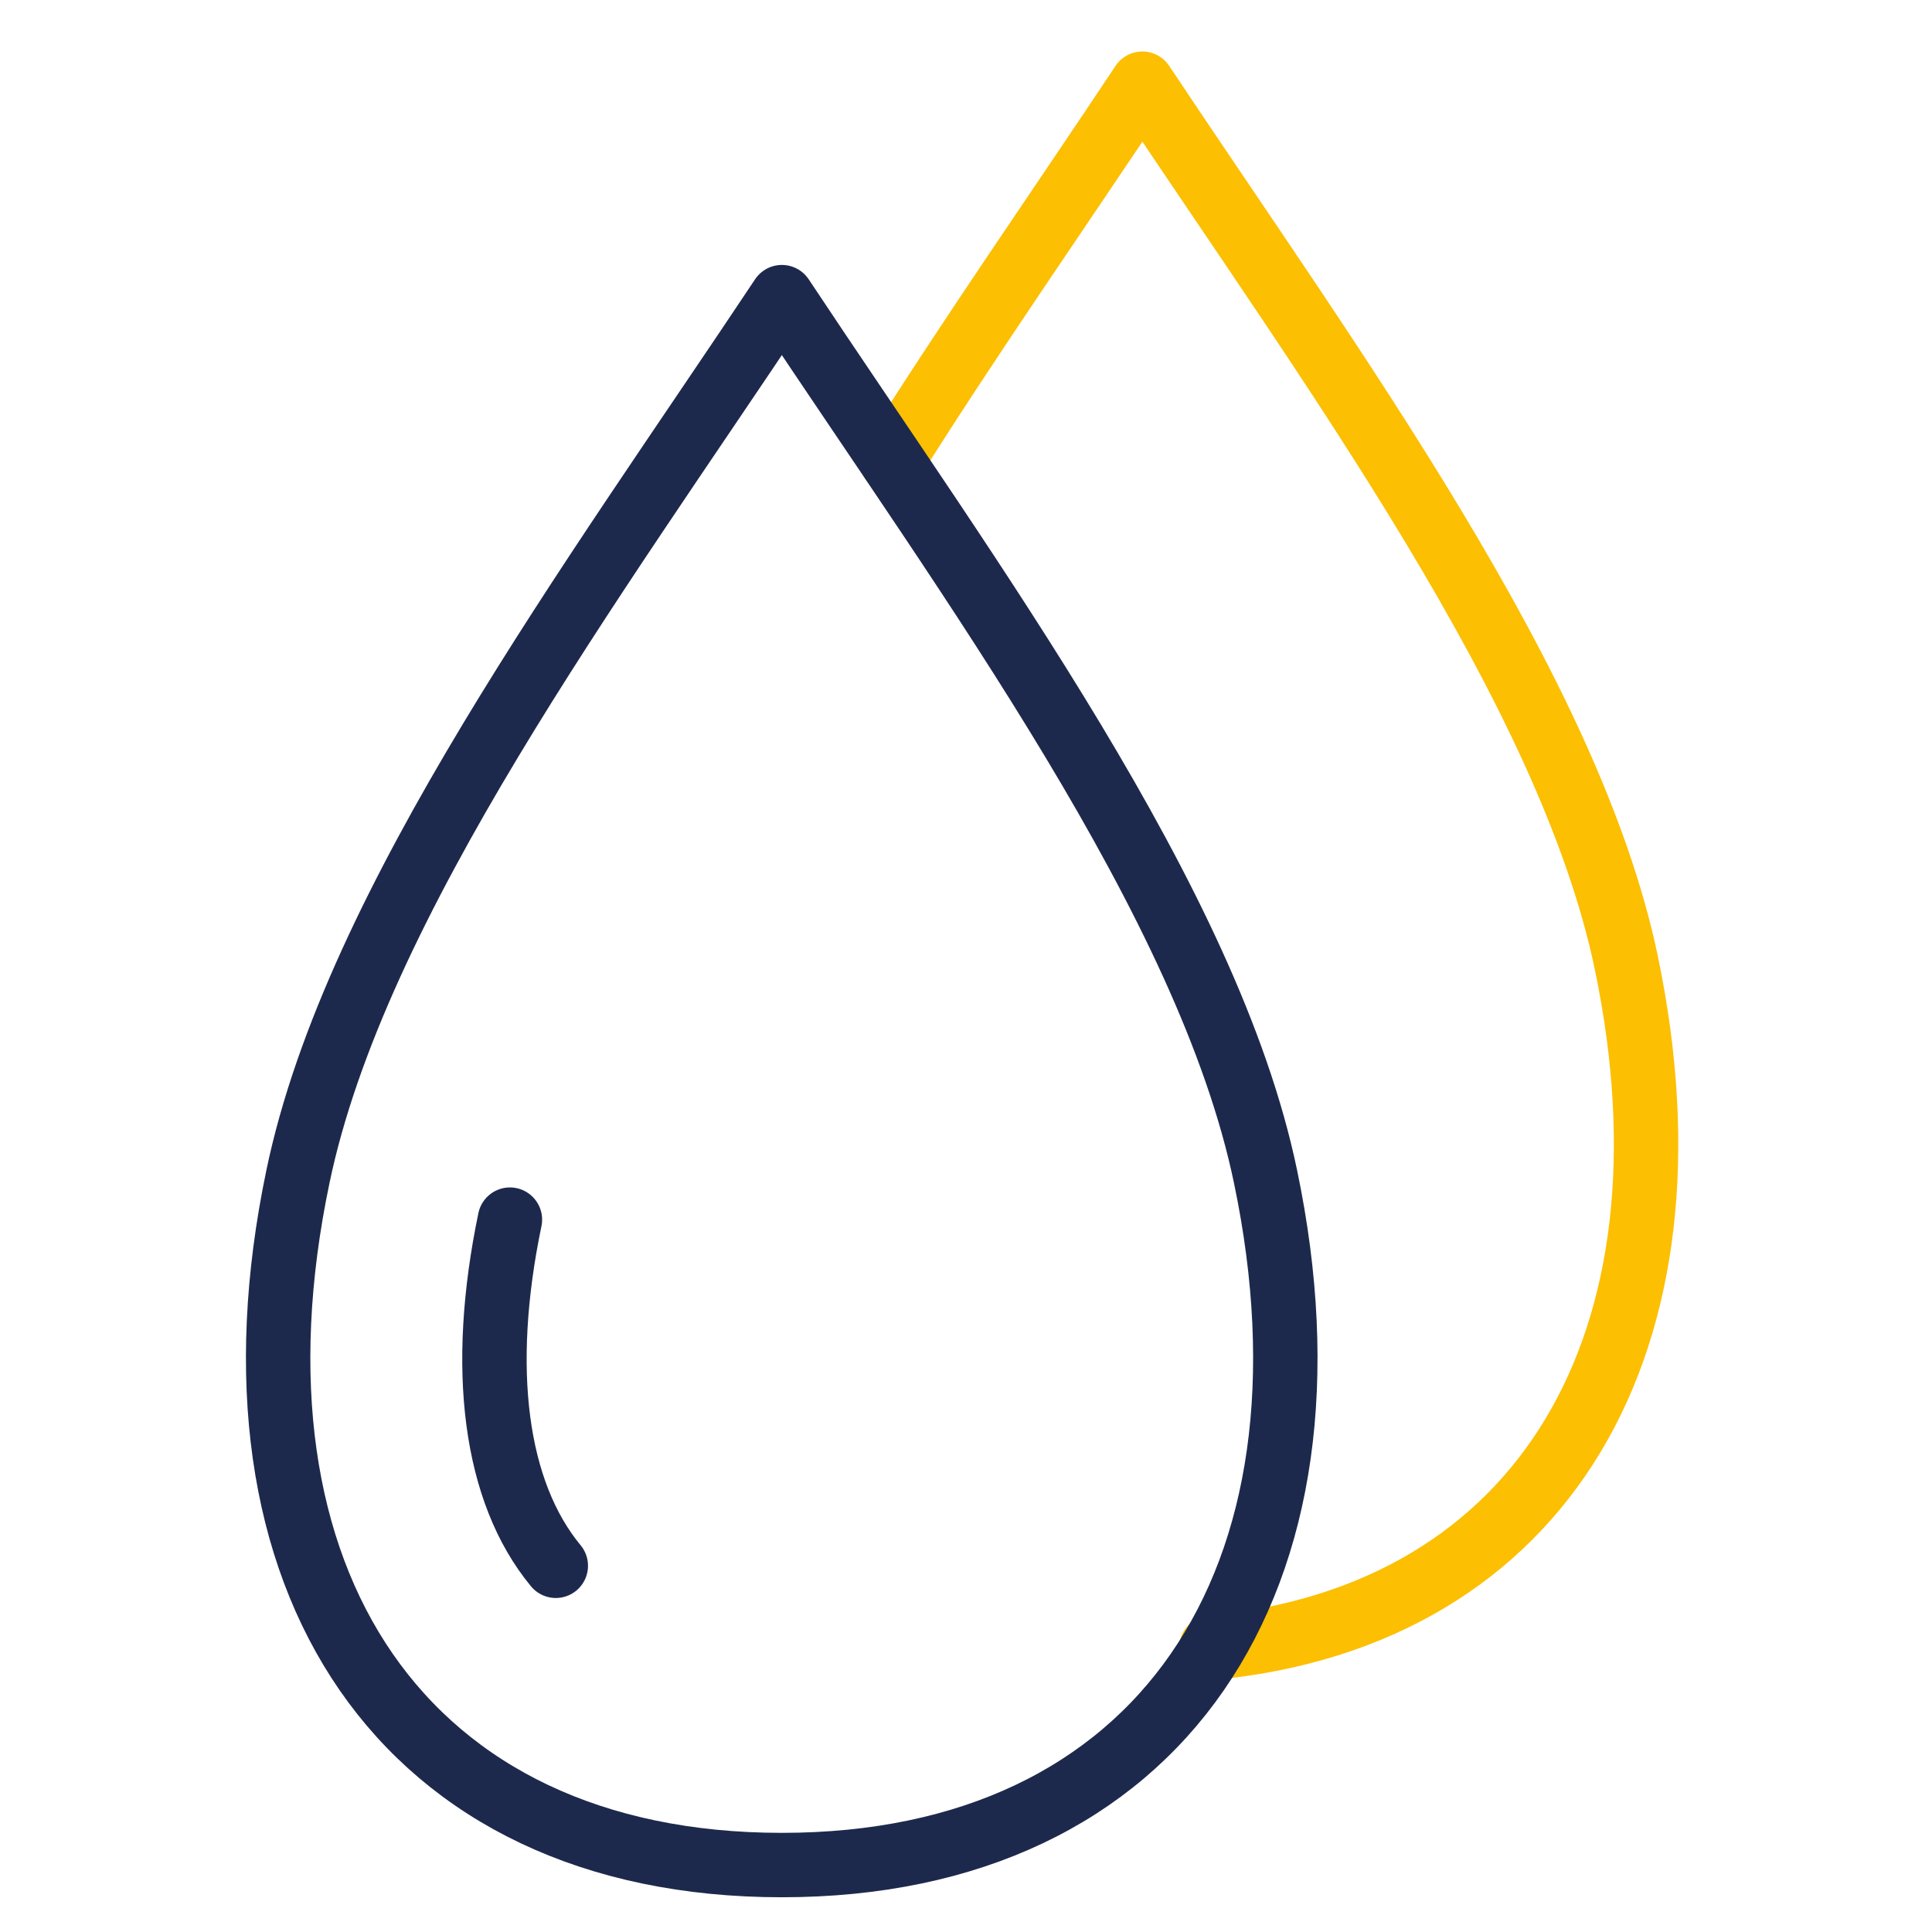 <svg width="60" height="60" viewBox="0 0 60 60" fill="none" xmlns="http://www.w3.org/2000/svg">
<path d="M37.619 51.174C47.947 50.191 52.957 41.644 50.507 29.901C48.734 21.404 41.364 11.451 35.477 2.599C32.978 6.366 30.199 10.339 27.699 14.313" stroke="#FCBF01" stroke-width="2" stroke-linecap="round" stroke-linejoin="round"/>
<path d="M24.282 57.921C36.035 57.921 41.922 49.069 39.302 36.539C37.529 28.022 30.159 18.089 24.282 9.228C18.396 18.079 11.026 28.022 9.253 36.539C6.633 49.069 12.52 57.921 24.282 57.921Z" stroke="#1D294C" stroke-width="2" stroke-linecap="round" stroke-linejoin="round"/>
<path d="M17.261 48.627C15.368 46.335 14.87 42.519 15.836 37.877" stroke="#1D294C" stroke-width="2" stroke-linecap="round" stroke-linejoin="round"/>
</svg>
